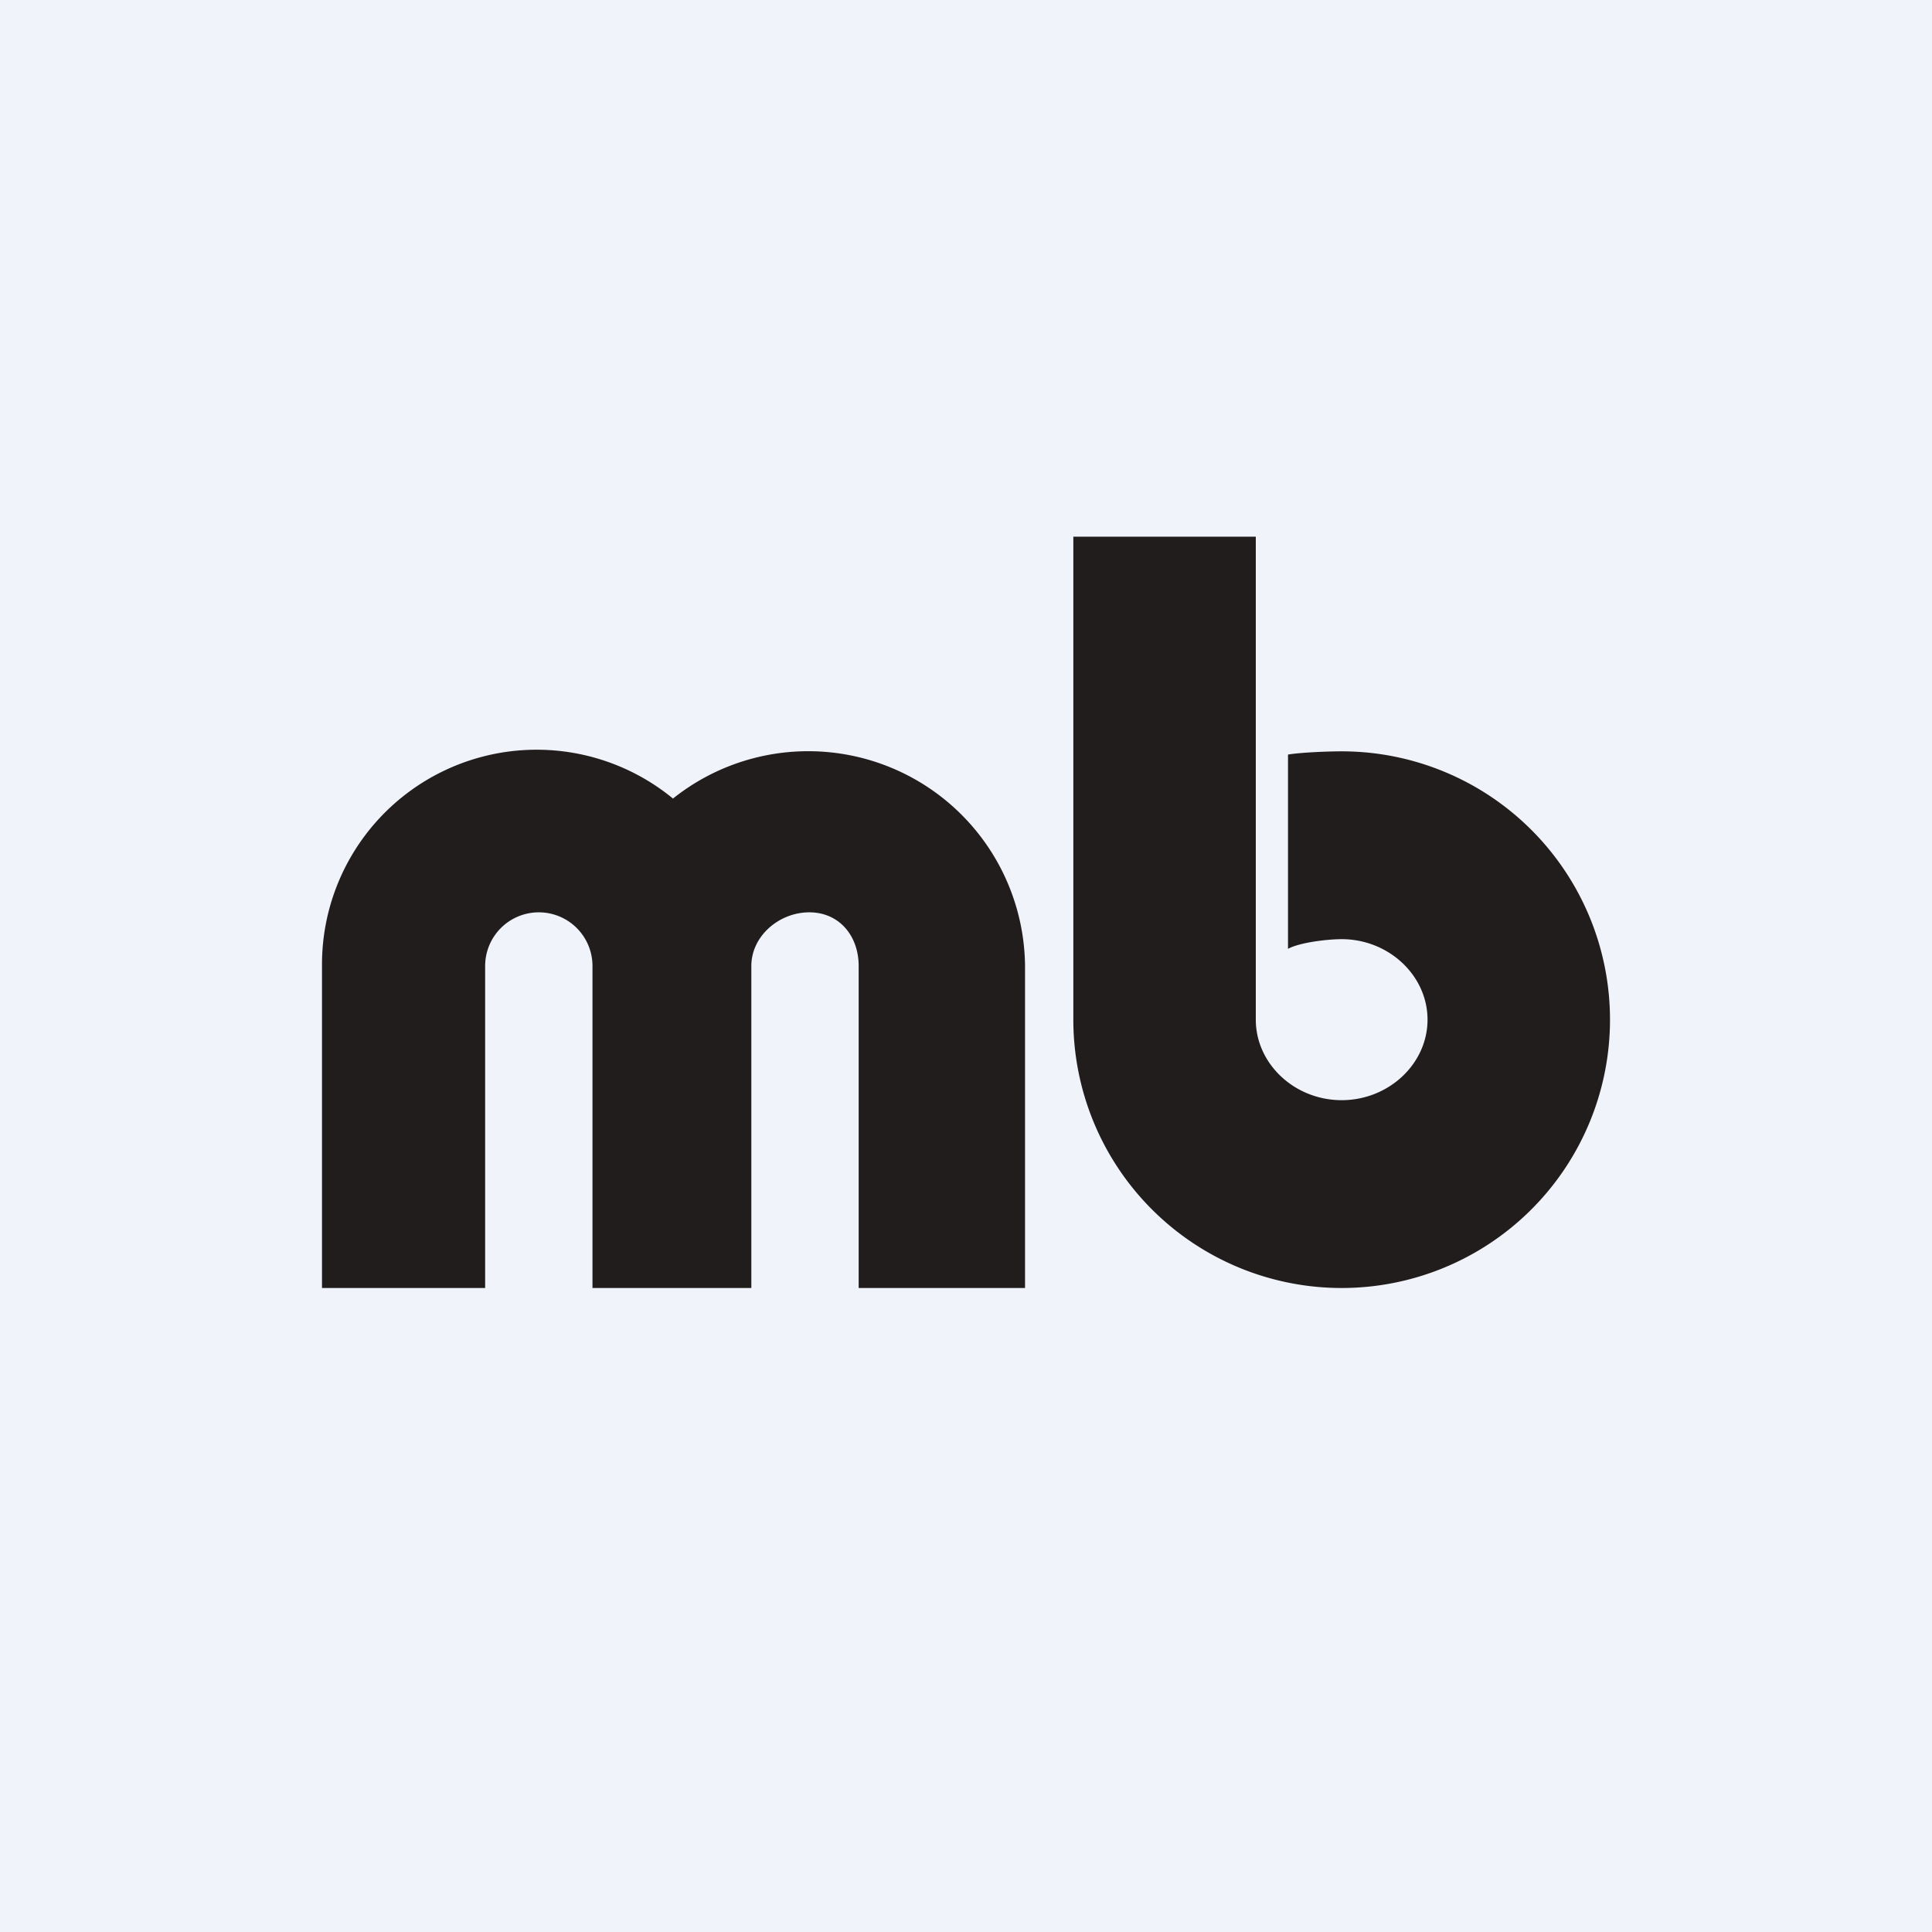 <!-- by TradingView --><svg width="18" height="18" viewBox="0 0 18 18" xmlns="http://www.w3.org/2000/svg"><path fill="#F0F3FA" d="M0 0h18v18H0z"/><path d="M10 5h1.7v4.5c0 .41.36.75.8.75.44 0 .8-.34.8-.75s-.36-.75-.8-.75c-.13 0-.39.03-.5.09V7.03c.12-.02.37-.03.5-.03A2.5 2.5 0 1 1 10 9.5V5ZM3 9a2 2 0 0 1 3.27-1.56A2.02 2.02 0 0 1 9.55 9v3H8V9c0-.28-.18-.5-.46-.5S7 8.72 7 9v3H5.52V9a.5.5 0 0 0-.5-.5.5.5 0 0 0-.5.5v3H3V9Z" fill="#221D1D"/></svg>